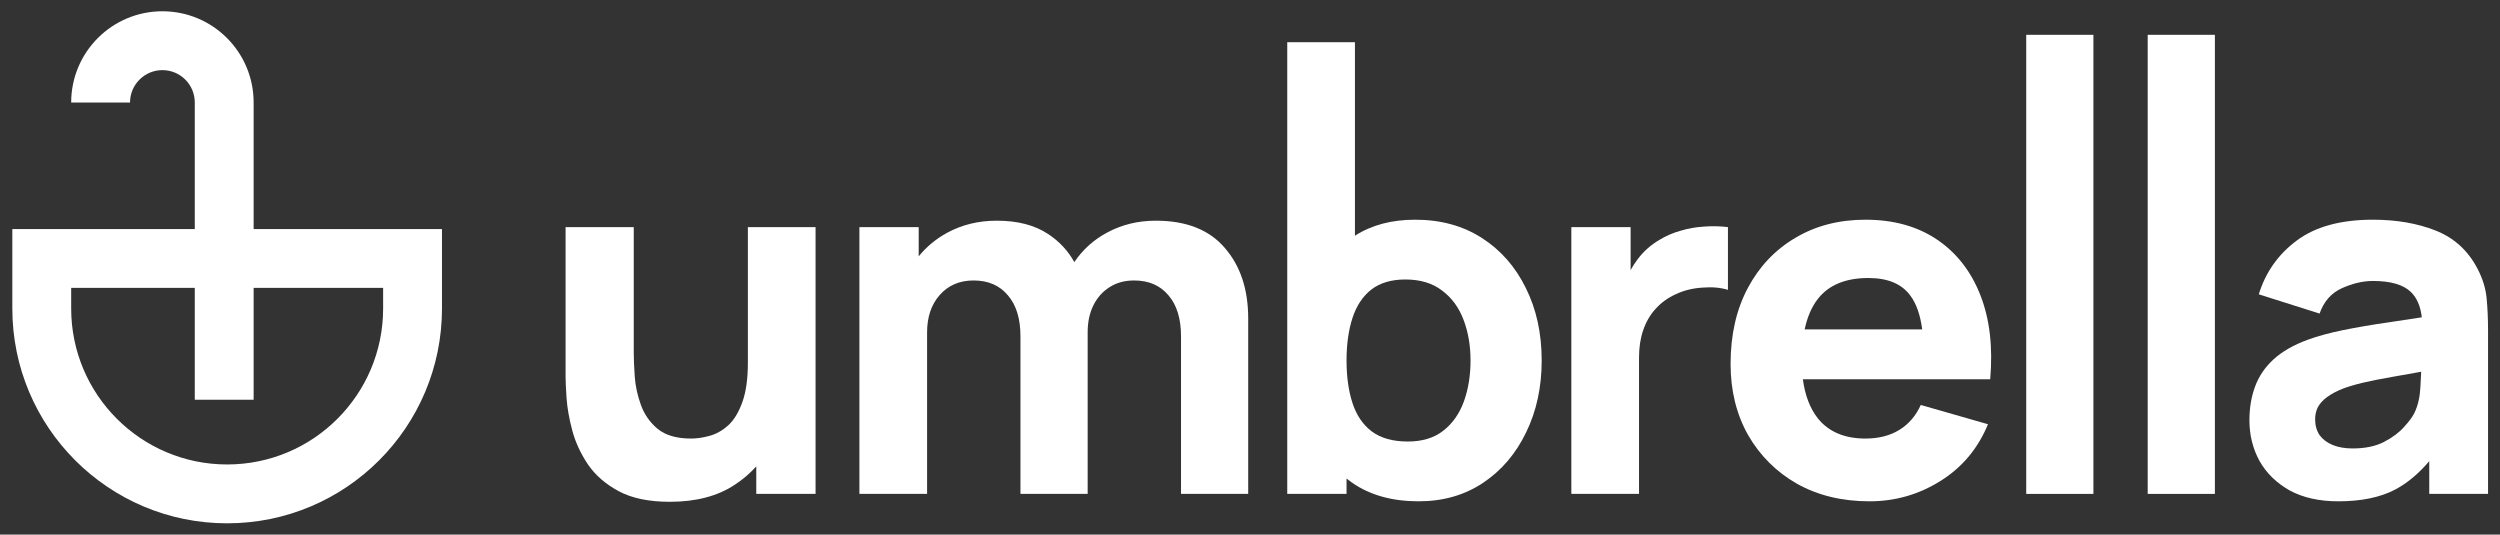 <svg xmlns="http://www.w3.org/2000/svg" width="159" height="34" viewBox="0 0 159 34" fill="none"><rect x="0" y="0" width="159" height="34" fill="#333333" stroke="none"/><path fill-rule="evenodd" clip-rule="evenodd" d="M90.227 31.883C88.541 31.883 87.132 31.49 86.001 30.705C85.877 30.619 85.757 30.529 85.64 30.437V31.412H81.869V2.685H86.174V14.992C87.23 14.313 88.508 13.973 90.007 13.973C91.631 13.973 93.044 14.361 94.249 15.136C95.454 15.911 96.386 16.974 97.046 18.325C97.716 19.666 98.051 21.2 98.051 22.928C98.051 24.625 97.721 26.149 97.061 27.5C96.412 28.851 95.501 29.919 94.328 30.705C93.154 31.49 91.788 31.883 90.227 31.883ZM86.017 20.226C85.765 21.001 85.64 21.902 85.64 22.928C85.64 23.954 85.765 24.855 86.017 25.63C86.268 26.405 86.677 27.008 87.242 27.437C87.818 27.866 88.583 28.081 89.536 28.081C90.457 28.081 91.212 27.851 91.798 27.39C92.385 26.929 92.819 26.311 93.102 25.536C93.385 24.75 93.526 23.881 93.526 22.928C93.526 21.985 93.38 21.127 93.086 20.352C92.793 19.566 92.338 18.943 91.72 18.482C91.112 18.011 90.332 17.775 89.379 17.775C88.489 17.775 87.766 17.99 87.211 18.419C86.666 18.849 86.268 19.451 86.017 20.226Z" fill="white"></path><path d="M74.312 18.78C74.846 19.398 75.113 20.268 75.113 21.388V31.412H79.386V20.257C79.386 18.403 78.889 16.906 77.894 15.764C76.909 14.612 75.448 14.036 73.511 14.036C72.379 14.036 71.348 14.287 70.416 14.79C69.562 15.246 68.866 15.872 68.327 16.669C67.925 15.946 67.37 15.351 66.661 14.884C65.812 14.319 64.723 14.036 63.393 14.036C62.23 14.036 61.178 14.293 60.235 14.806C59.523 15.198 58.921 15.697 58.429 16.303V14.444H54.658V31.412H58.963V21.137C58.963 20.163 59.23 19.372 59.764 18.765C60.309 18.147 61.026 17.838 61.916 17.838C62.849 17.838 63.576 18.152 64.1 18.78C64.634 19.398 64.901 20.268 64.901 21.388V31.412H69.175V21.137C69.175 20.488 69.295 19.917 69.536 19.425C69.787 18.922 70.133 18.534 70.573 18.262C71.013 17.979 71.531 17.838 72.128 17.838C73.06 17.838 73.788 18.152 74.312 18.78Z" fill="white"></path><path d="M39.349 31.239C40.186 31.689 41.27 31.914 42.6 31.914C44.266 31.914 45.643 31.553 46.732 30.83C47.249 30.491 47.705 30.101 48.099 29.662V31.412H51.87V14.444H47.565V23.054C47.565 24.101 47.445 24.949 47.204 25.599C46.973 26.238 46.675 26.725 46.308 27.06C45.942 27.385 45.549 27.605 45.13 27.72C44.711 27.835 44.318 27.892 43.952 27.892C43.04 27.892 42.334 27.688 41.831 27.28C41.339 26.871 40.982 26.363 40.762 25.756C40.542 25.148 40.411 24.546 40.37 23.949C40.328 23.342 40.307 22.844 40.307 22.457V14.444H35.971V23.965C35.971 24.248 35.992 24.698 36.033 25.316C36.075 25.934 36.196 26.62 36.395 27.374C36.594 28.118 36.924 28.835 37.385 29.526C37.856 30.218 38.511 30.788 39.349 31.239Z" fill="white"></path><path d="M104.179 16.455C104.005 16.683 103.848 16.923 103.707 17.175V14.444H99.937V31.412H104.242V22.739C104.242 22.09 104.331 21.509 104.509 20.996C104.687 20.472 104.949 20.022 105.294 19.645C105.64 19.257 106.064 18.948 106.567 18.718C107.07 18.477 107.63 18.335 108.248 18.294C108.876 18.241 109.426 18.288 109.897 18.435V14.444C109.384 14.382 108.871 14.371 108.358 14.413C107.845 14.444 107.347 14.533 106.865 14.68C106.383 14.816 105.938 15.01 105.53 15.261C104.996 15.576 104.545 15.974 104.179 16.455Z" fill="white"></path><path fill-rule="evenodd" clip-rule="evenodd" d="M118.895 31.883C117.156 31.883 115.622 31.511 114.291 30.768C112.972 30.014 111.935 28.982 111.181 27.673C110.437 26.353 110.065 24.845 110.065 23.148C110.065 21.294 110.432 19.681 111.165 18.309C111.898 16.937 112.909 15.874 114.197 15.12C115.485 14.355 116.967 13.973 118.643 13.973C120.424 13.973 121.937 14.392 123.184 15.23C124.43 16.068 125.352 17.246 125.949 18.765C126.546 20.284 126.755 22.069 126.577 24.122H114.663C114.797 25.14 115.113 25.968 115.611 26.604C116.302 27.463 117.313 27.892 118.643 27.892C119.481 27.892 120.199 27.709 120.796 27.343C121.393 26.976 121.848 26.447 122.162 25.756L126.436 26.981C125.797 28.531 124.786 29.736 123.404 30.595C122.031 31.454 120.528 31.883 118.895 31.883ZM121.518 18.828C121.883 19.324 122.129 20.031 122.253 20.948H114.776C114.942 20.165 115.221 19.521 115.611 19.016C116.302 18.126 117.376 17.681 118.832 17.681C120.078 17.681 120.974 18.063 121.518 18.828Z" fill="white"></path><path fill-rule="evenodd" clip-rule="evenodd" d="M145.624 31.192C146.473 31.653 147.504 31.883 148.719 31.883C150.186 31.883 151.395 31.632 152.348 31.129C153.108 30.724 153.826 30.124 154.501 29.329V31.412H158.24V21.043C158.24 20.268 158.208 19.566 158.146 18.938C158.083 18.309 157.884 17.681 157.549 17.052C156.952 15.921 156.072 15.125 154.909 14.664C153.747 14.204 152.416 13.973 150.919 13.973C148.876 13.973 147.263 14.413 146.08 15.293C144.896 16.173 144.09 17.314 143.66 18.718L147.525 19.943C147.798 19.168 148.274 18.629 148.955 18.325C149.636 18.021 150.29 17.869 150.919 17.869C152.05 17.869 152.856 18.105 153.338 18.576C153.716 18.946 153.946 19.481 154.027 20.181C153.304 20.29 152.619 20.394 151.971 20.493C150.872 20.65 149.887 20.818 149.018 20.996C148.148 21.174 147.4 21.378 146.771 21.608C145.86 21.944 145.132 22.363 144.587 22.865C144.053 23.358 143.666 23.928 143.425 24.578C143.184 25.227 143.063 25.944 143.063 26.73C143.063 27.673 143.278 28.537 143.708 29.322C144.147 30.097 144.786 30.72 145.624 31.192ZM151.61 28.113C151.076 28.385 150.416 28.521 149.63 28.521C149.138 28.521 148.714 28.448 148.358 28.301C148.002 28.154 147.724 27.945 147.525 27.673C147.337 27.39 147.242 27.055 147.242 26.667C147.242 26.384 147.3 26.128 147.415 25.897C147.541 25.667 147.729 25.457 147.981 25.269C148.243 25.07 148.583 24.887 149.002 24.719C149.369 24.583 149.793 24.457 150.275 24.342C150.756 24.227 151.39 24.101 152.176 23.965C152.68 23.871 153.285 23.764 153.988 23.643C153.978 23.942 153.961 24.28 153.935 24.656C153.904 25.264 153.778 25.798 153.558 26.259C153.443 26.5 153.223 26.798 152.898 27.154C152.584 27.51 152.155 27.83 151.61 28.113Z" fill="white"></path><path d="M128.868 2.214V31.412H133.141V2.214H128.868Z" fill="white"></path><path d="M136.594 31.412V2.214H140.867V31.412H136.594Z" fill="white"></path><path fill-rule="evenodd" clip-rule="evenodd" d="M12.388 14.567H0.784V19.62C0.784 27.166 6.901 33.283 14.447 33.283C21.993 33.283 28.11 27.166 28.11 19.62V14.567H16.131L16.131 6.519C16.131 3.314 13.534 0.717 10.329 0.717C7.125 0.717 4.527 3.314 4.527 6.519L8.27 6.519C8.27 5.382 9.192 4.46 10.329 4.46C11.466 4.46 12.388 5.382 12.388 6.519L12.388 14.567ZM12.388 18.31L12.388 25.422L16.131 25.422L16.131 18.31H24.367V19.62C24.367 25.099 19.925 29.54 14.447 29.54C8.968 29.54 4.527 25.099 4.527 19.62V18.31H12.388Z" fill="white"></path></svg>